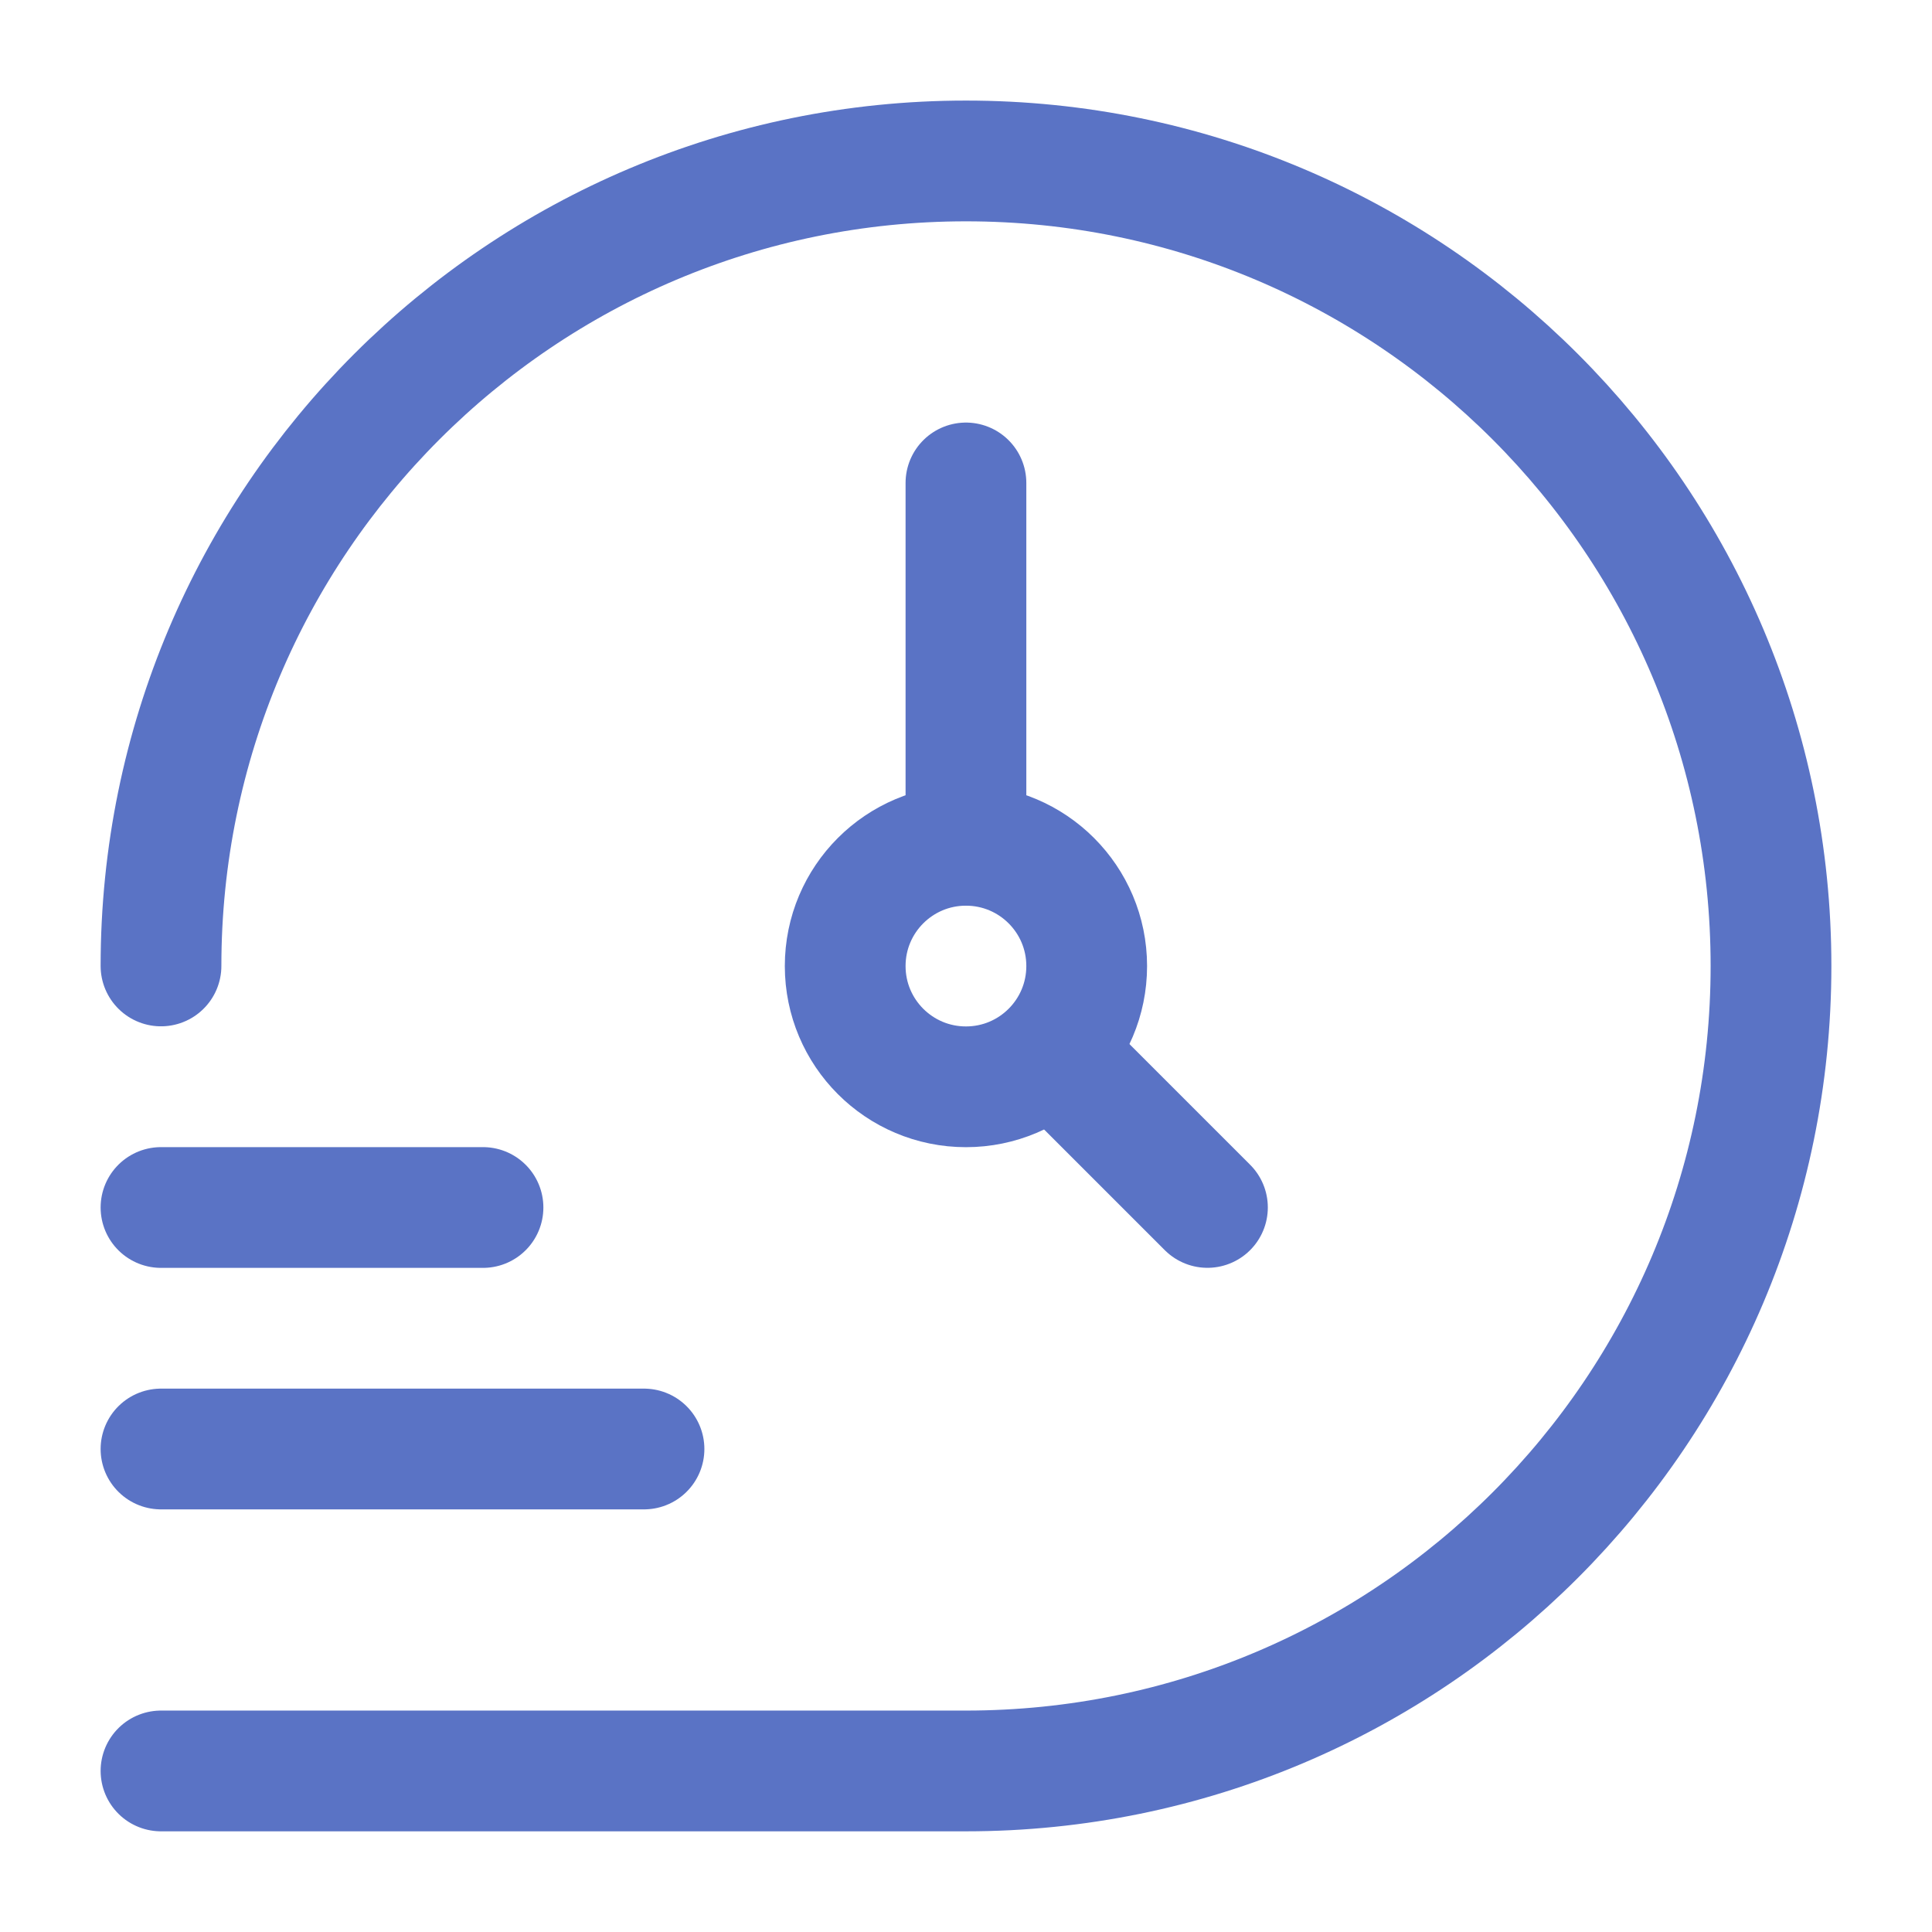 <svg width="36" height="36" viewBox="0 0 36 36" fill="none" xmlns="http://www.w3.org/2000/svg">
<path d="M20.249 18.001C20.249 19.244 19.242 20.251 17.999 20.251C16.756 20.251 15.749 19.244 15.749 18.001C15.749 16.758 16.756 15.751 17.999 15.751C19.242 15.751 20.249 16.758 20.249 18.001Z" stroke="#5A73C5" stroke-width="2.25"/>
<path d="M17.999 8.999V15.749M20.249 20.249L22.499 22.499" stroke="#5A73C5" stroke-width="2.25" stroke-linecap="round" stroke-linejoin="round"/>
<path d="M3 17.999C3 9.715 9.716 2.999 18 2.999C26.284 2.999 33 9.715 33 17.999C33 26.283 26.284 32.999 18 32.999H3" stroke="#5A73C5" stroke-width="2.25" stroke-linecap="round"/>
<path d="M12 27H3" stroke="#5A73C5" stroke-width="2.25" stroke-linecap="round" stroke-linejoin="round"/>
<path d="M9 22.5H3" stroke="#5A73C5" stroke-width="2.25" stroke-linecap="round" stroke-linejoin="round"/>
</svg>
